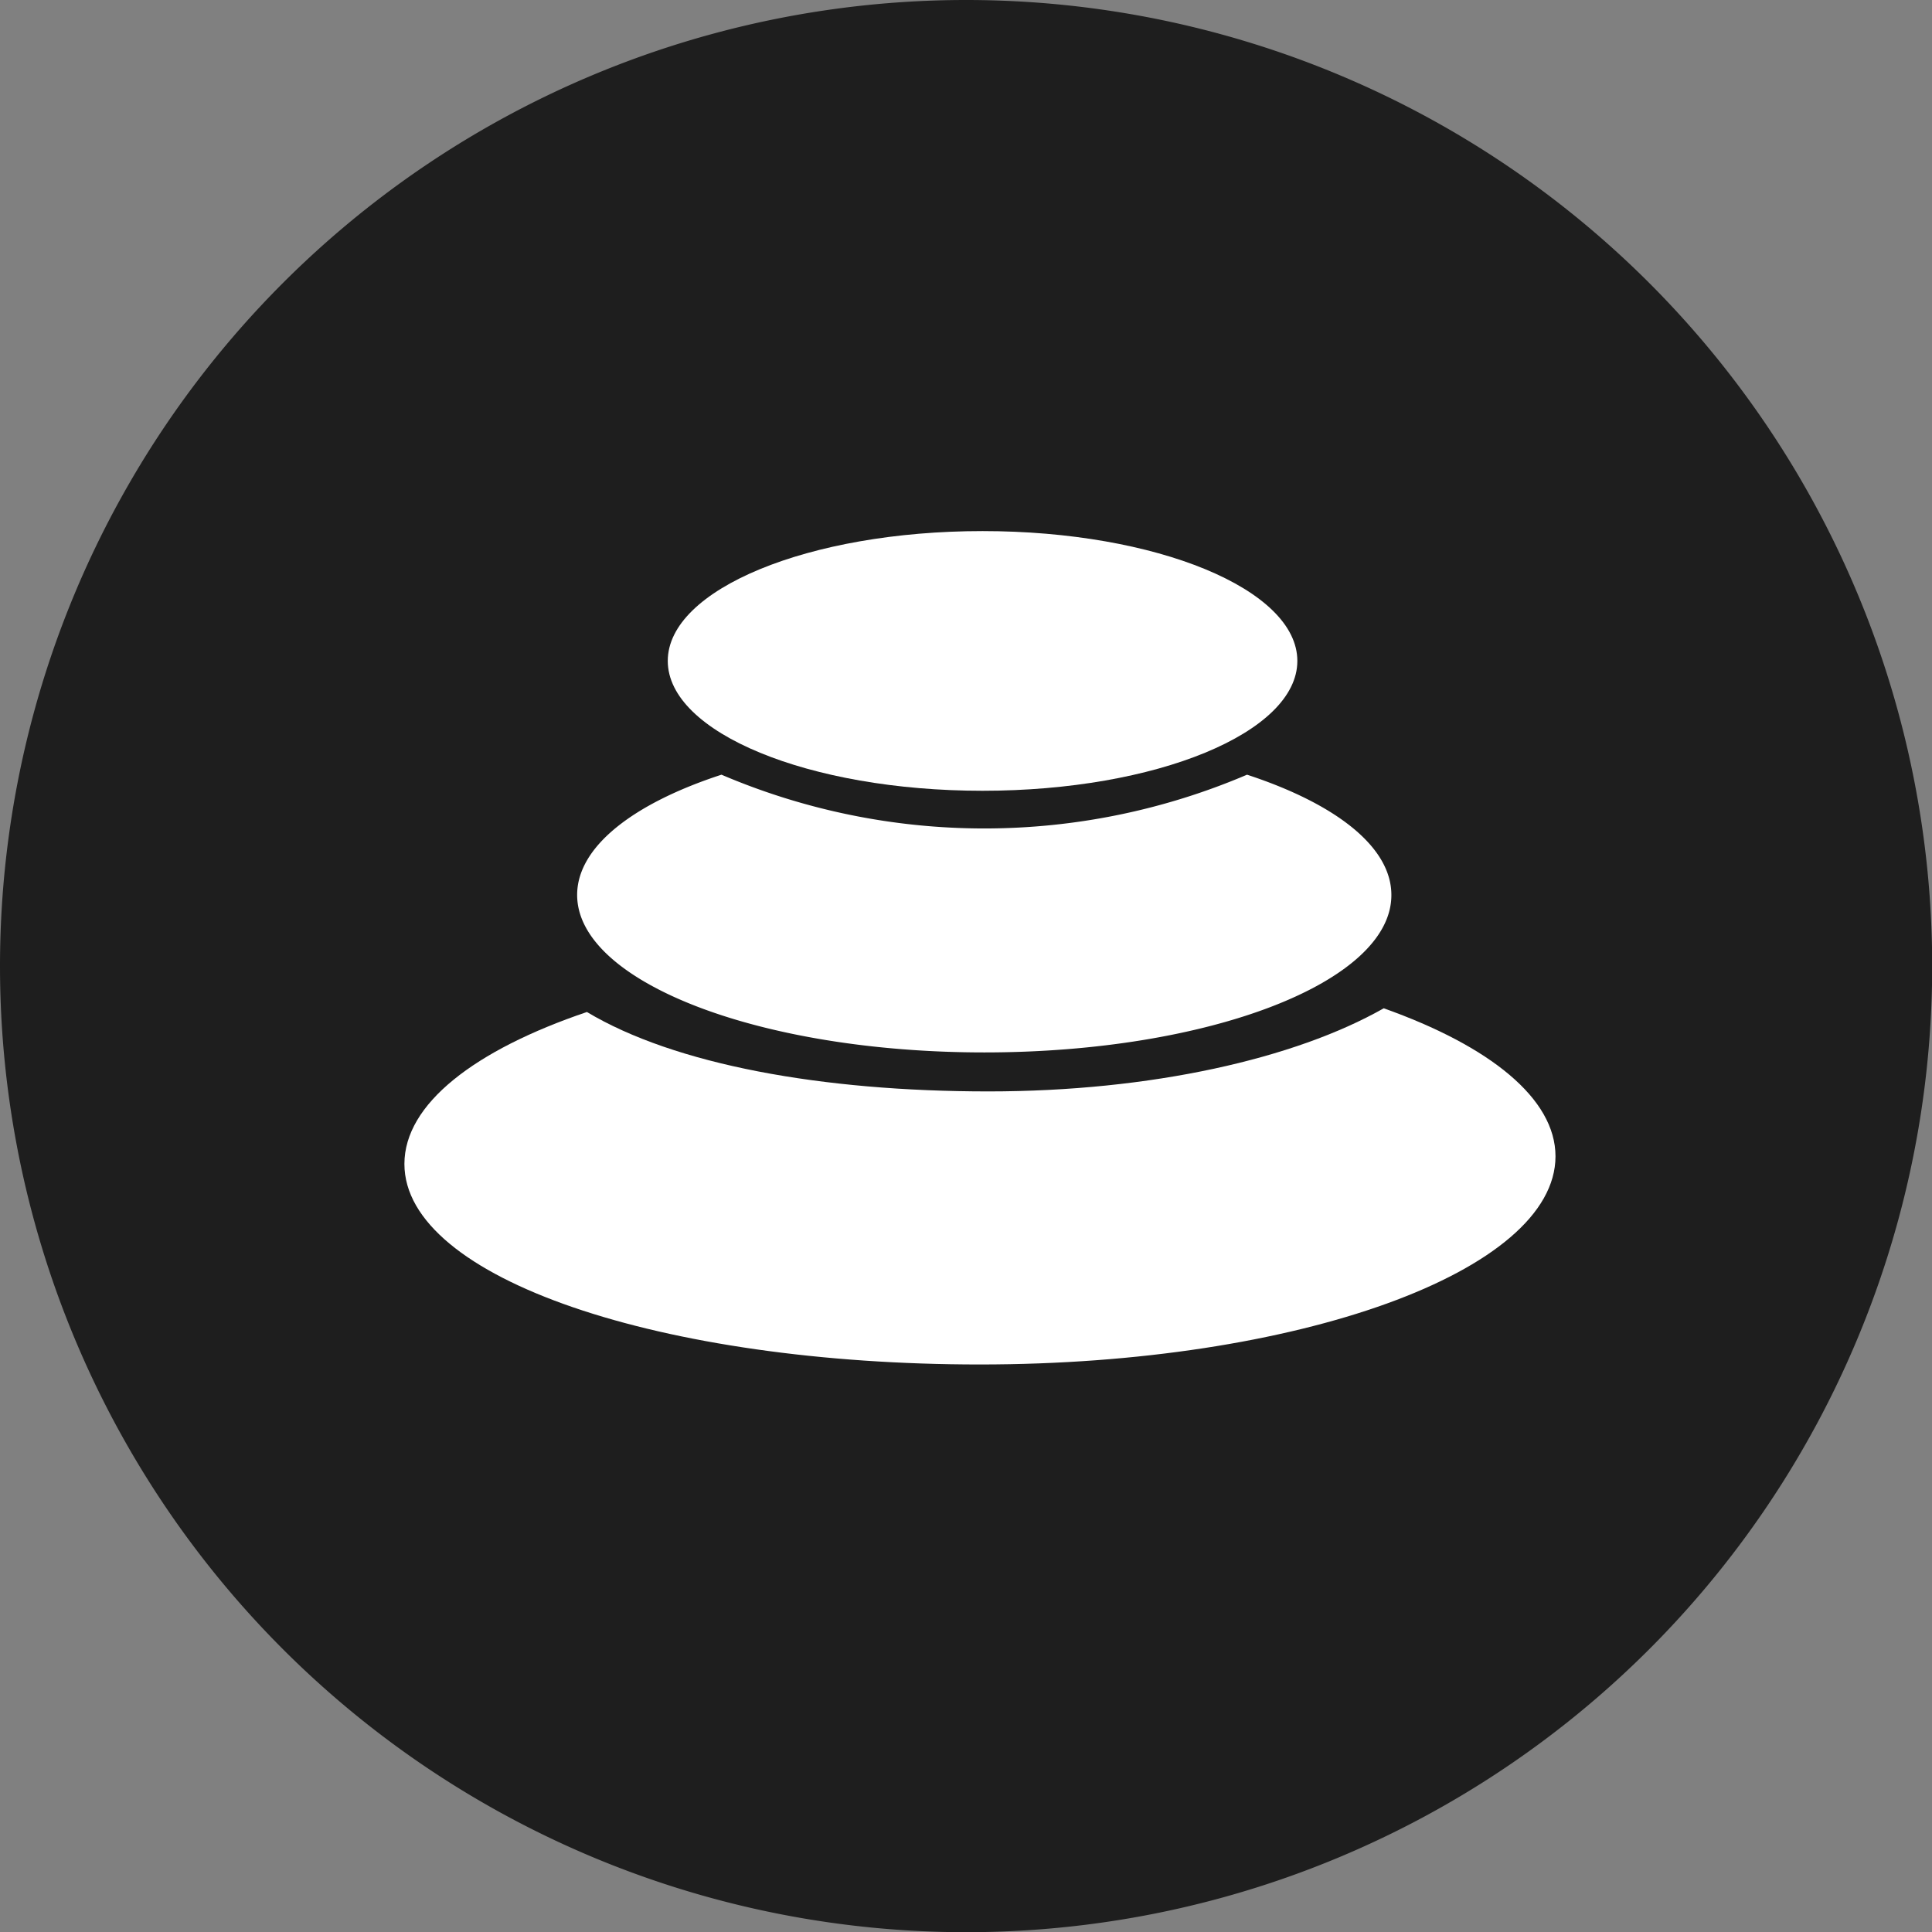 <?xml version="1.0" encoding="UTF-8"?>
<svg xmlns="http://www.w3.org/2000/svg" width="49.995" height="49.995" viewBox="0 0 49.995 49.995">
  <rect x="0" y="0" width="49.995" height="49.995" fill="#808080" stroke="none"/>
  <g id="Layer_2" data-name="Layer 2" transform="translate(0 0)">
    <g id="Layer_1" data-name="Layer 1" transform="translate(0 0)">
      <path id="SVGID" d="M25,0A25,25,0,1,1,0,25,25,25,0,0,1,25,0Z" transform="translate(0 0)" fill="#1e1e1e" fill-rule="evenodd"></path>
      <path id="SVGID-2" data-name="SVGID" d="M232.893,526.217c-8.226,0-14.893-2.218-14.893-5.189,0-1.551,1.816-2.948,4.723-3.932,2.269,1.359,6.075,2.055,10.392,2.055,4.213,0,7.938-.85,10.227-2.151,2.742.974,4.445,2.333,4.445,3.831C247.786,523.807,241.119,526.217,232.893,526.217Z" transform="translate(-207.535 -490.908)" fill="#fff"></path>
      <path id="SVGID-3" data-name="SVGID" d="M300.237,405.386c-5.818,0-10.537-1.824-10.537-4.076,0-1.248,1.455-2.367,3.735-3.111a17.314,17.314,0,0,0,13.6,0c2.285.749,3.735,1.863,3.735,3.111C310.779,403.562,306.06,405.386,300.237,405.386Z" transform="translate(-274.765 -378.152)" fill="#fff"></path>
      <path id="SVGID-4" data-name="SVGID" d="M346.846,279.821c-4.5,0-8.146-1.507-8.146-3.36s3.648-3.36,8.146-3.36,8.146,1.507,8.146,3.36-3.648,3.36-8.146,3.36Z" transform="translate(-321.42 -259.358)" fill="#fff"></path>
    </g>
  </g>
</svg>
